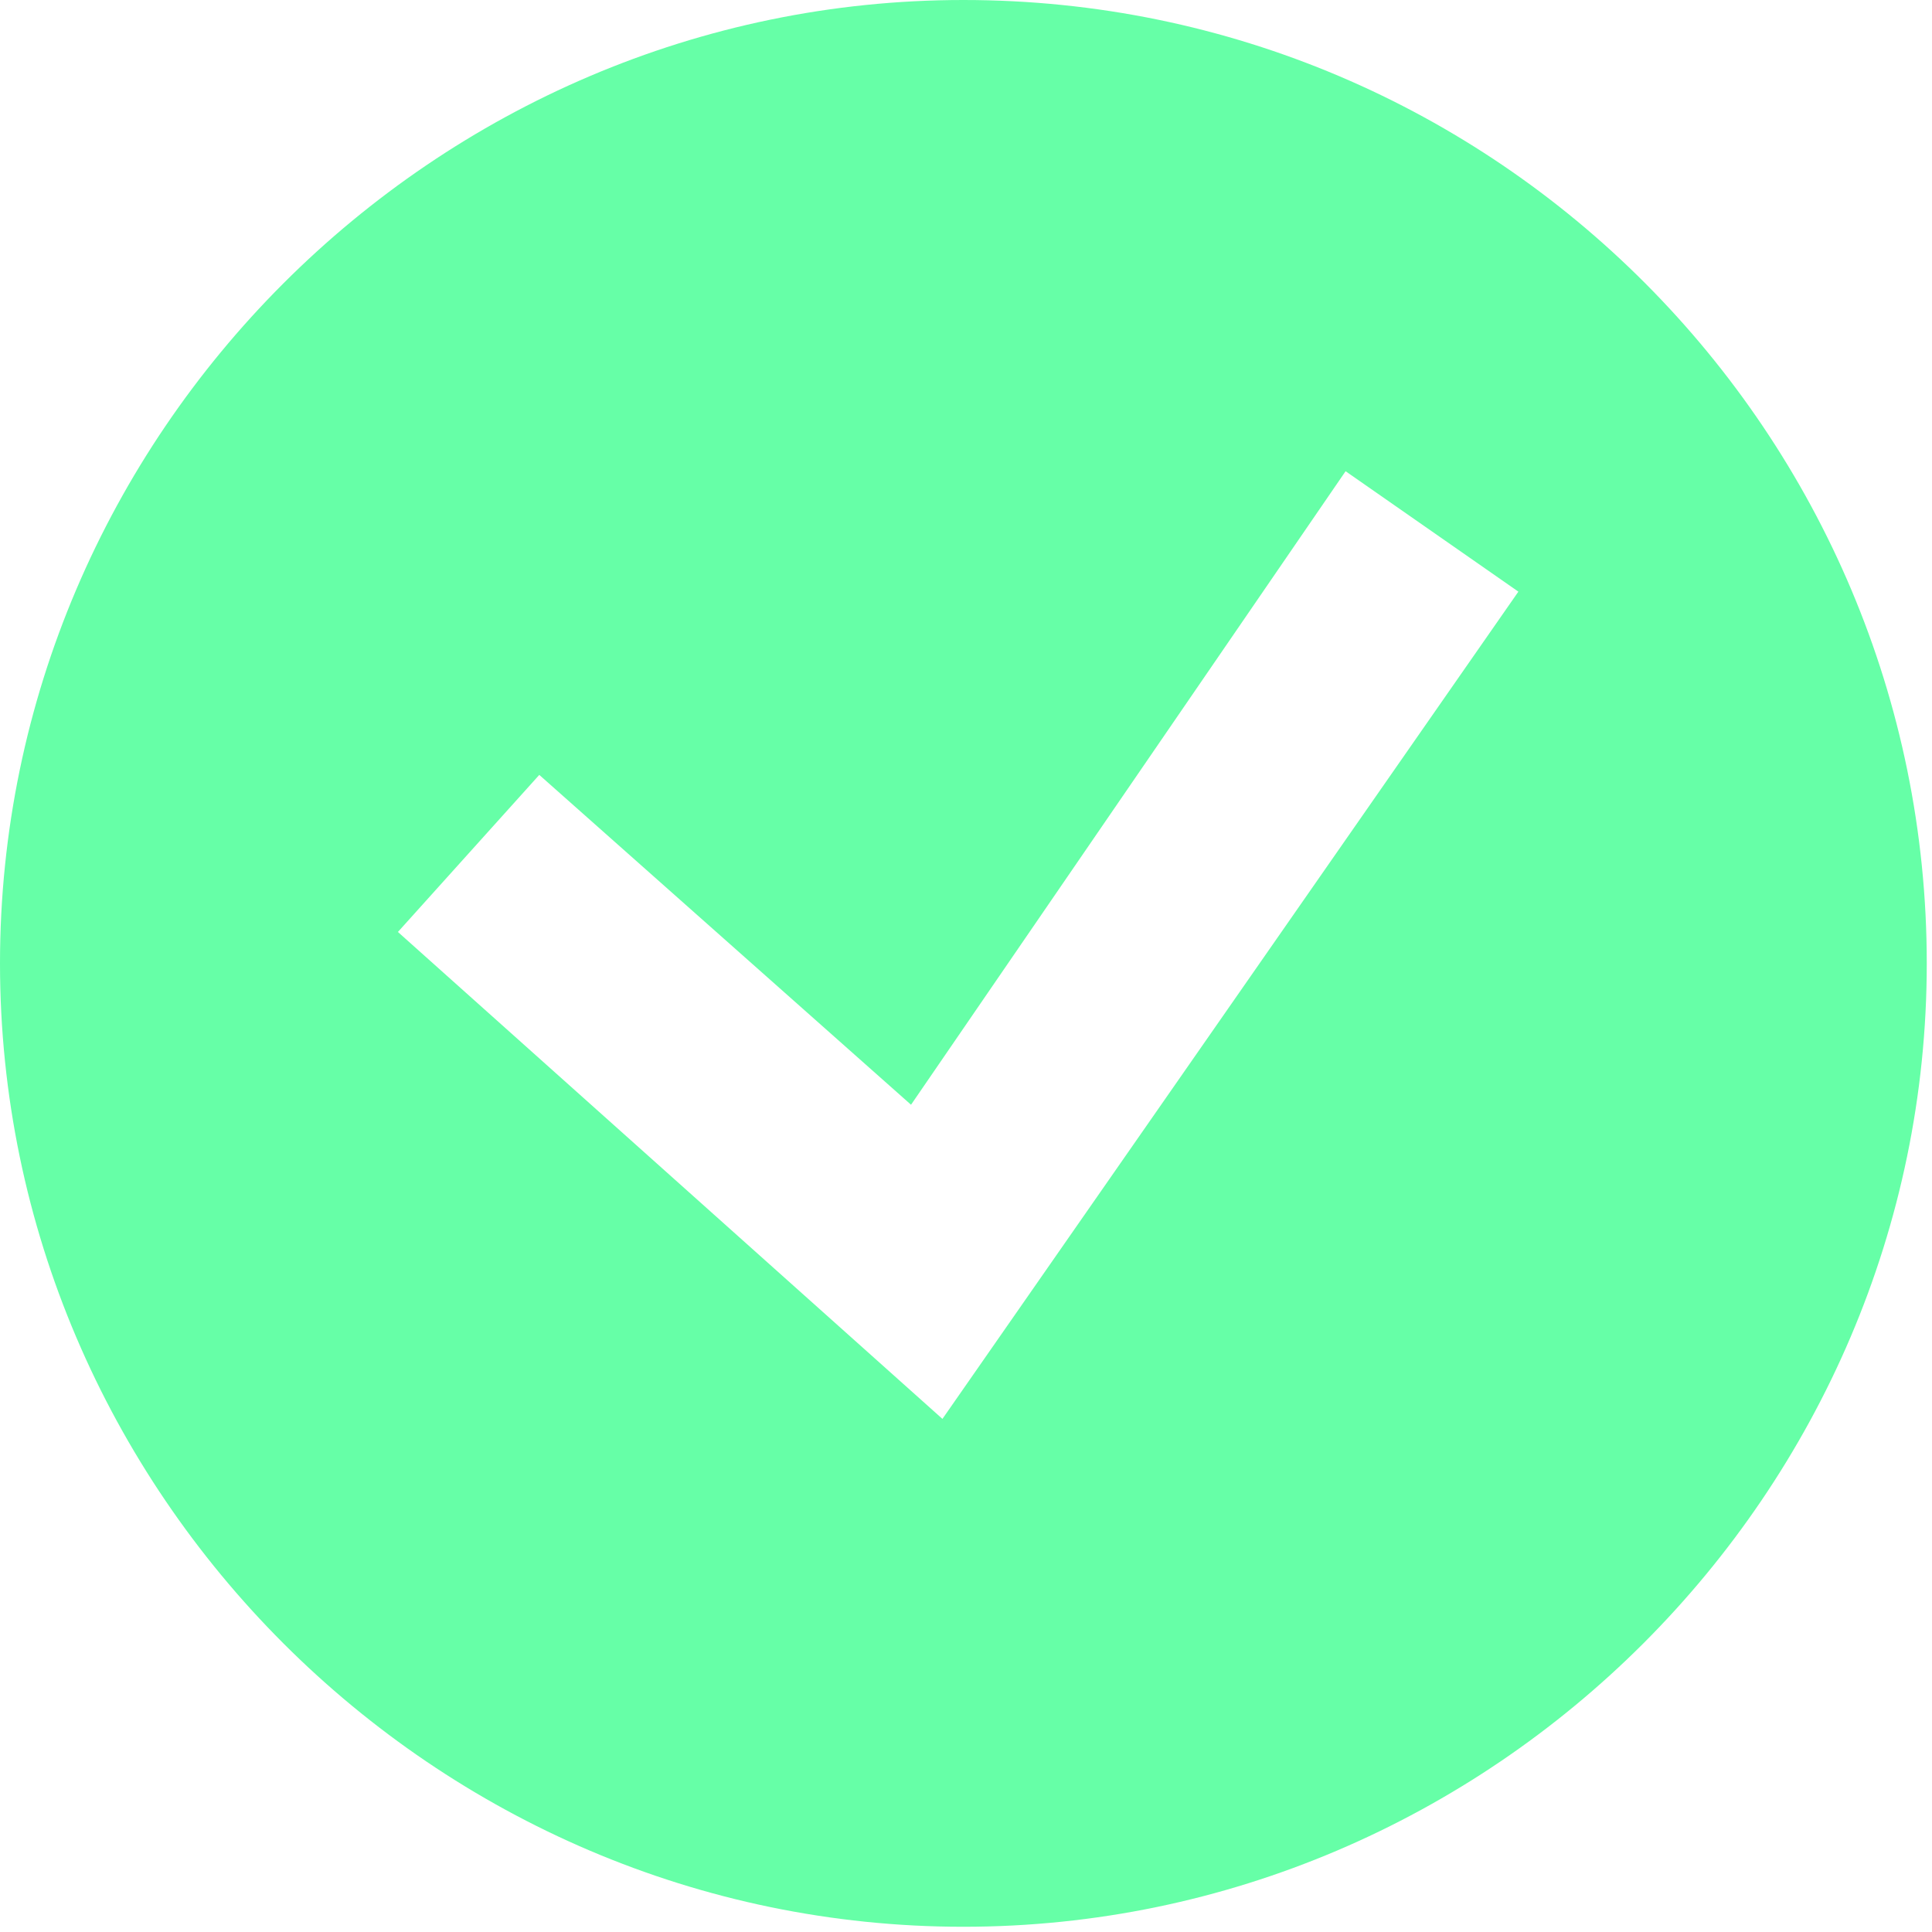 <svg xmlns="http://www.w3.org/2000/svg" xml:space="preserve" viewBox="0 0 36.9 36.9">
  <path fill="#66ffa7" d="M18.4 0C8.3 0 0 8.3 0 18.4s8.3 18.4 18.4 18.4 18.4-8.3 18.4-18.4S28.6 0 18.4 0zM18 27.1 7.6 17.8l2.7-3 7.1 6.3L25.7 9l3.3 2.3-11 15.8z"/>
</svg>
